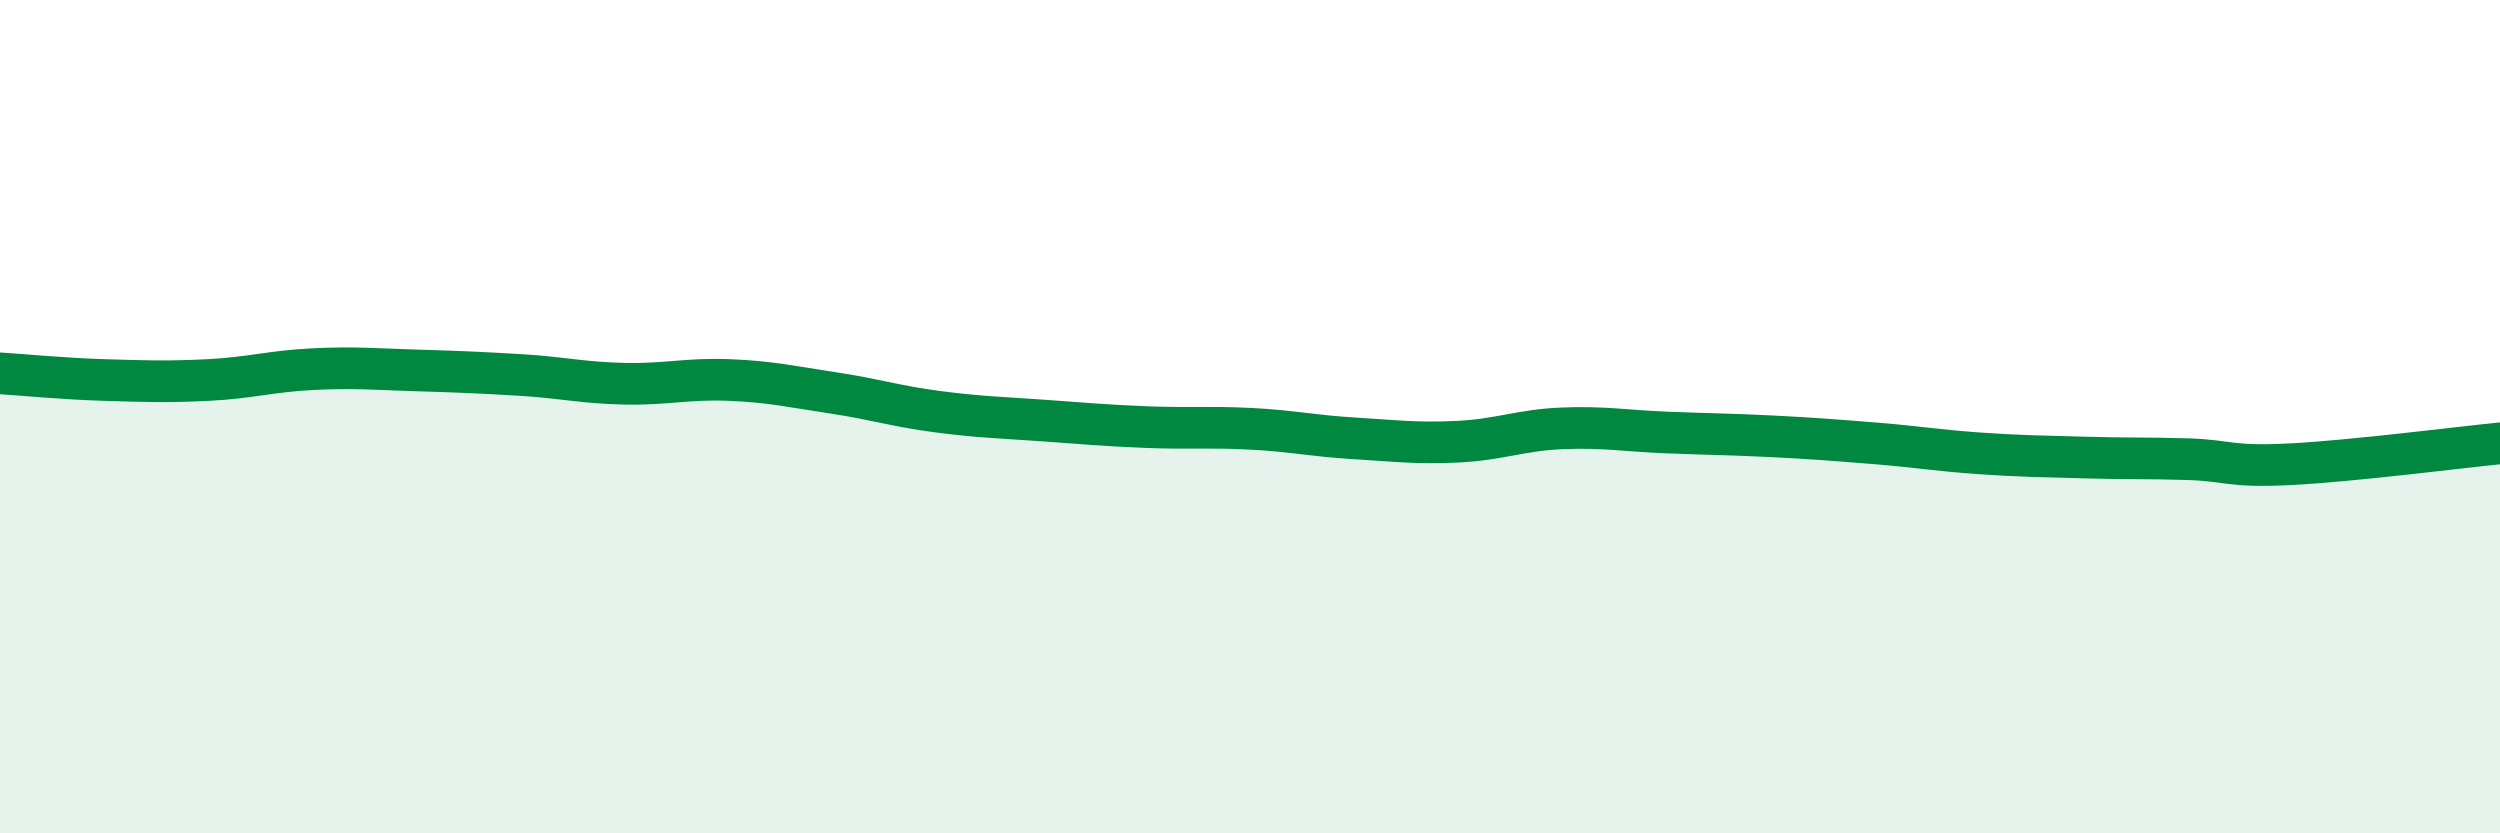 
    <svg width="60" height="20" viewBox="0 0 60 20" xmlns="http://www.w3.org/2000/svg">
      <path
        d="M 0,8.96 C 0.5,8.99 1.5,9.09 2.5,9.12 C 3.5,9.15 4,9.17 5,9.12 C 6,9.07 6.5,8.91 7.5,8.86 C 8.5,8.81 9,8.86 10,8.89 C 11,8.92 11.5,8.94 12.5,9 C 13.5,9.06 14,9.19 15,9.21 C 16,9.23 16.5,9.08 17.5,9.12 C 18.5,9.16 19,9.28 20,9.43 C 21,9.58 21.5,9.75 22.5,9.88 C 23.5,10.01 24,10.02 25,10.09 C 26,10.16 26.5,10.21 27.5,10.25 C 28.5,10.29 29,10.24 30,10.29 C 31,10.34 31.5,10.46 32.5,10.52 C 33.5,10.58 34,10.65 35,10.6 C 36,10.55 36.5,10.32 37.5,10.28 C 38.5,10.24 39,10.34 40,10.38 C 41,10.42 41.5,10.42 42.5,10.47 C 43.5,10.52 44,10.56 45,10.64 C 46,10.72 46.5,10.81 47.5,10.88 C 48.5,10.95 49,10.95 50,10.98 C 51,11.01 51.5,10.99 52.5,11.02 C 53.5,11.05 53.5,11.22 55,11.14 C 56.5,11.06 59,10.74 60,10.64L60 20L0 20Z"
        fill="#008740"
        opacity="0.1"
        stroke-linecap="round"
        stroke-linejoin="round"
      />
      <path
        d="M 0,8.96 C 0.5,8.99 1.5,9.09 2.5,9.12 C 3.5,9.15 4,9.17 5,9.12 C 6,9.07 6.5,8.91 7.5,8.86 C 8.5,8.81 9,8.86 10,8.89 C 11,8.92 11.5,8.94 12.5,9 C 13.5,9.06 14,9.19 15,9.21 C 16,9.23 16.5,9.08 17.5,9.12 C 18.5,9.16 19,9.28 20,9.43 C 21,9.58 21.5,9.75 22.5,9.88 C 23.5,10.01 24,10.02 25,10.09 C 26,10.16 26.5,10.21 27.5,10.25 C 28.5,10.29 29,10.24 30,10.29 C 31,10.34 31.5,10.46 32.5,10.52 C 33.5,10.58 34,10.65 35,10.6 C 36,10.55 36.5,10.32 37.5,10.28 C 38.5,10.24 39,10.34 40,10.38 C 41,10.42 41.5,10.42 42.5,10.47 C 43.5,10.52 44,10.56 45,10.64 C 46,10.72 46.5,10.81 47.5,10.88 C 48.5,10.95 49,10.95 50,10.98 C 51,11.01 51.5,10.99 52.5,11.02 C 53.5,11.05 53.5,11.22 55,11.14 C 56.5,11.06 59,10.74 60,10.64"
        stroke="#008740"
        stroke-width="1"
        fill="none"
        stroke-linecap="round"
        stroke-linejoin="round"
      />
    </svg>
  